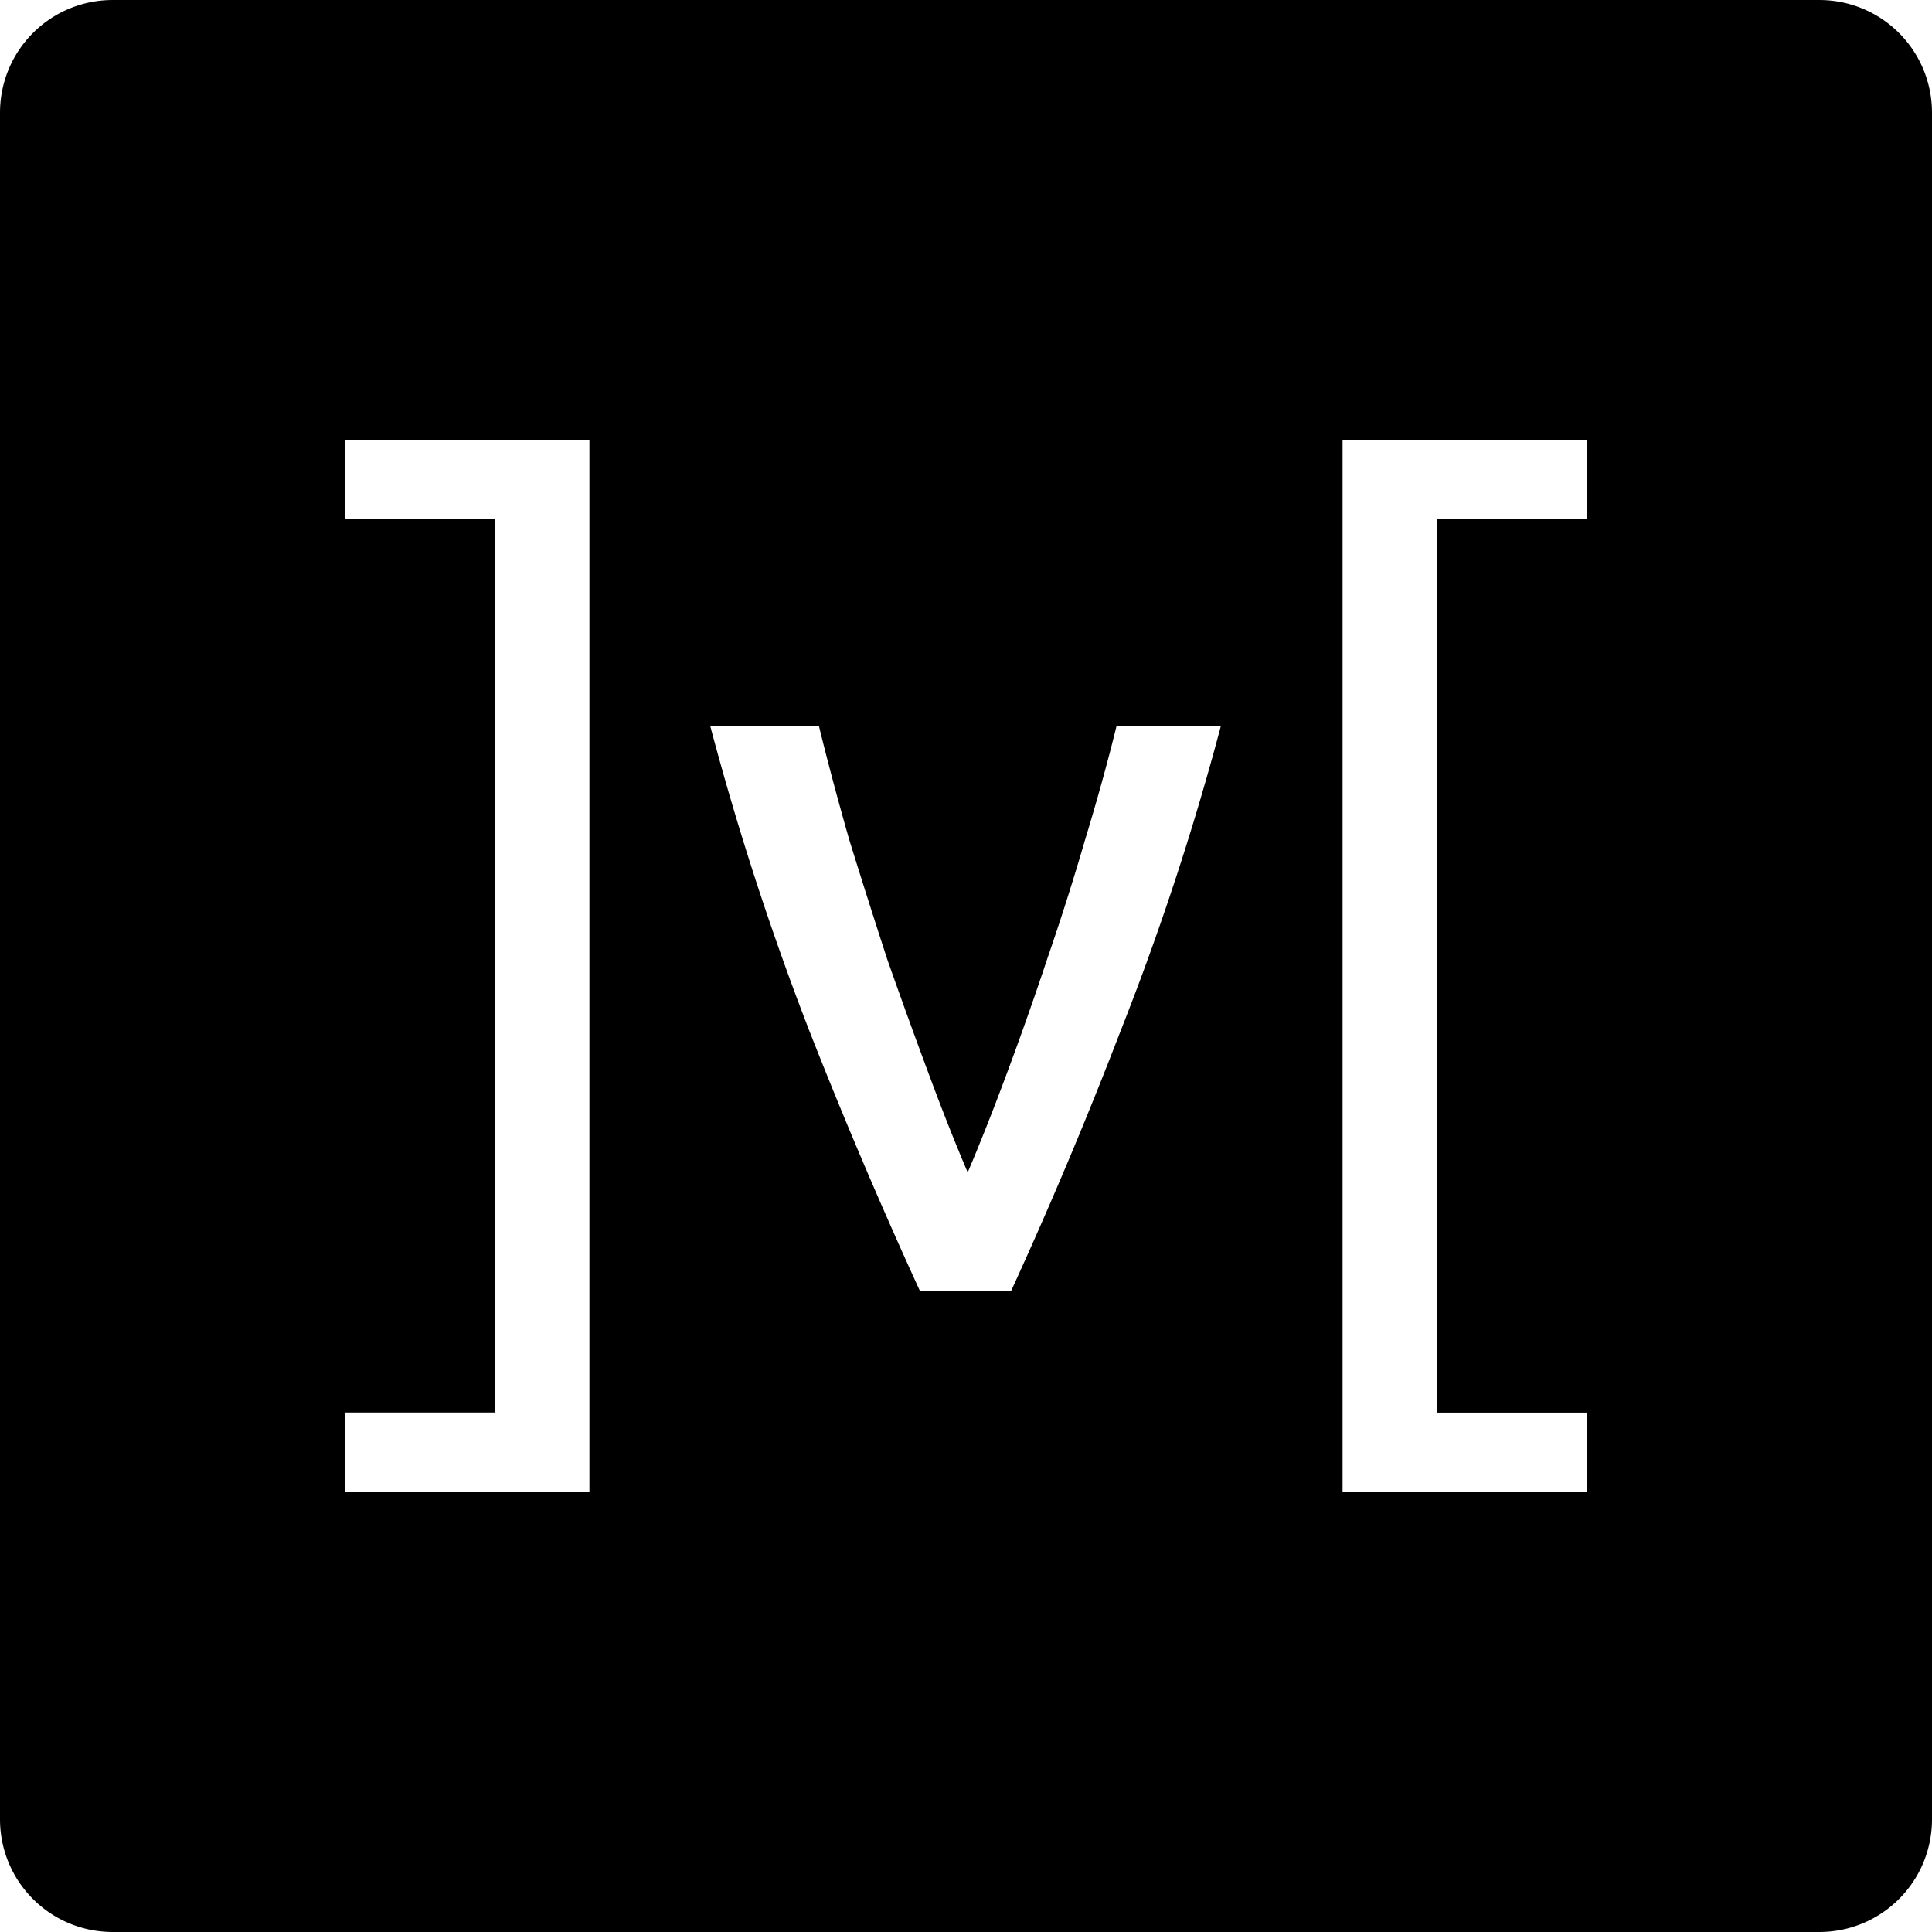 <?xml version="1.0" encoding="utf-8"?>
<!-- Generator: www.svgicons.com -->
<svg xmlns="http://www.w3.org/2000/svg" width="800" height="800" viewBox="0 0 24 24">
<path fill="currentColor" d="M1.402 0C.625 0 0 .625 0 1.402v21.196C0 23.375.625 24 1.402 24h21.196c.777 0 1.402-.625 1.402-1.402V1.402C24 .625 23.375 0 22.598 0zm2.882 5.465h3.038v13.068H4.284v-.986h1.863V6.45H4.284zm12.394 0h3.038v.985h-1.863v11.098h1.863v.986h-3.038zm-7.856 3.55h1.35q.162.662.378 1.418q.23.742.472 1.485q.257.729.513 1.417q.256.69.486 1.229q.23-.54.486-1.229q.257-.688.5-1.417q.256-.742.472-1.485q.23-.756.392-1.418h1.296a34 34 0 0 1-1.242 3.78a56 56 0 0 1-1.364 3.24h-1.134a63 63 0 0 1-1.377-3.24a36 36 0 0 1-1.228-3.78"/>
</svg>